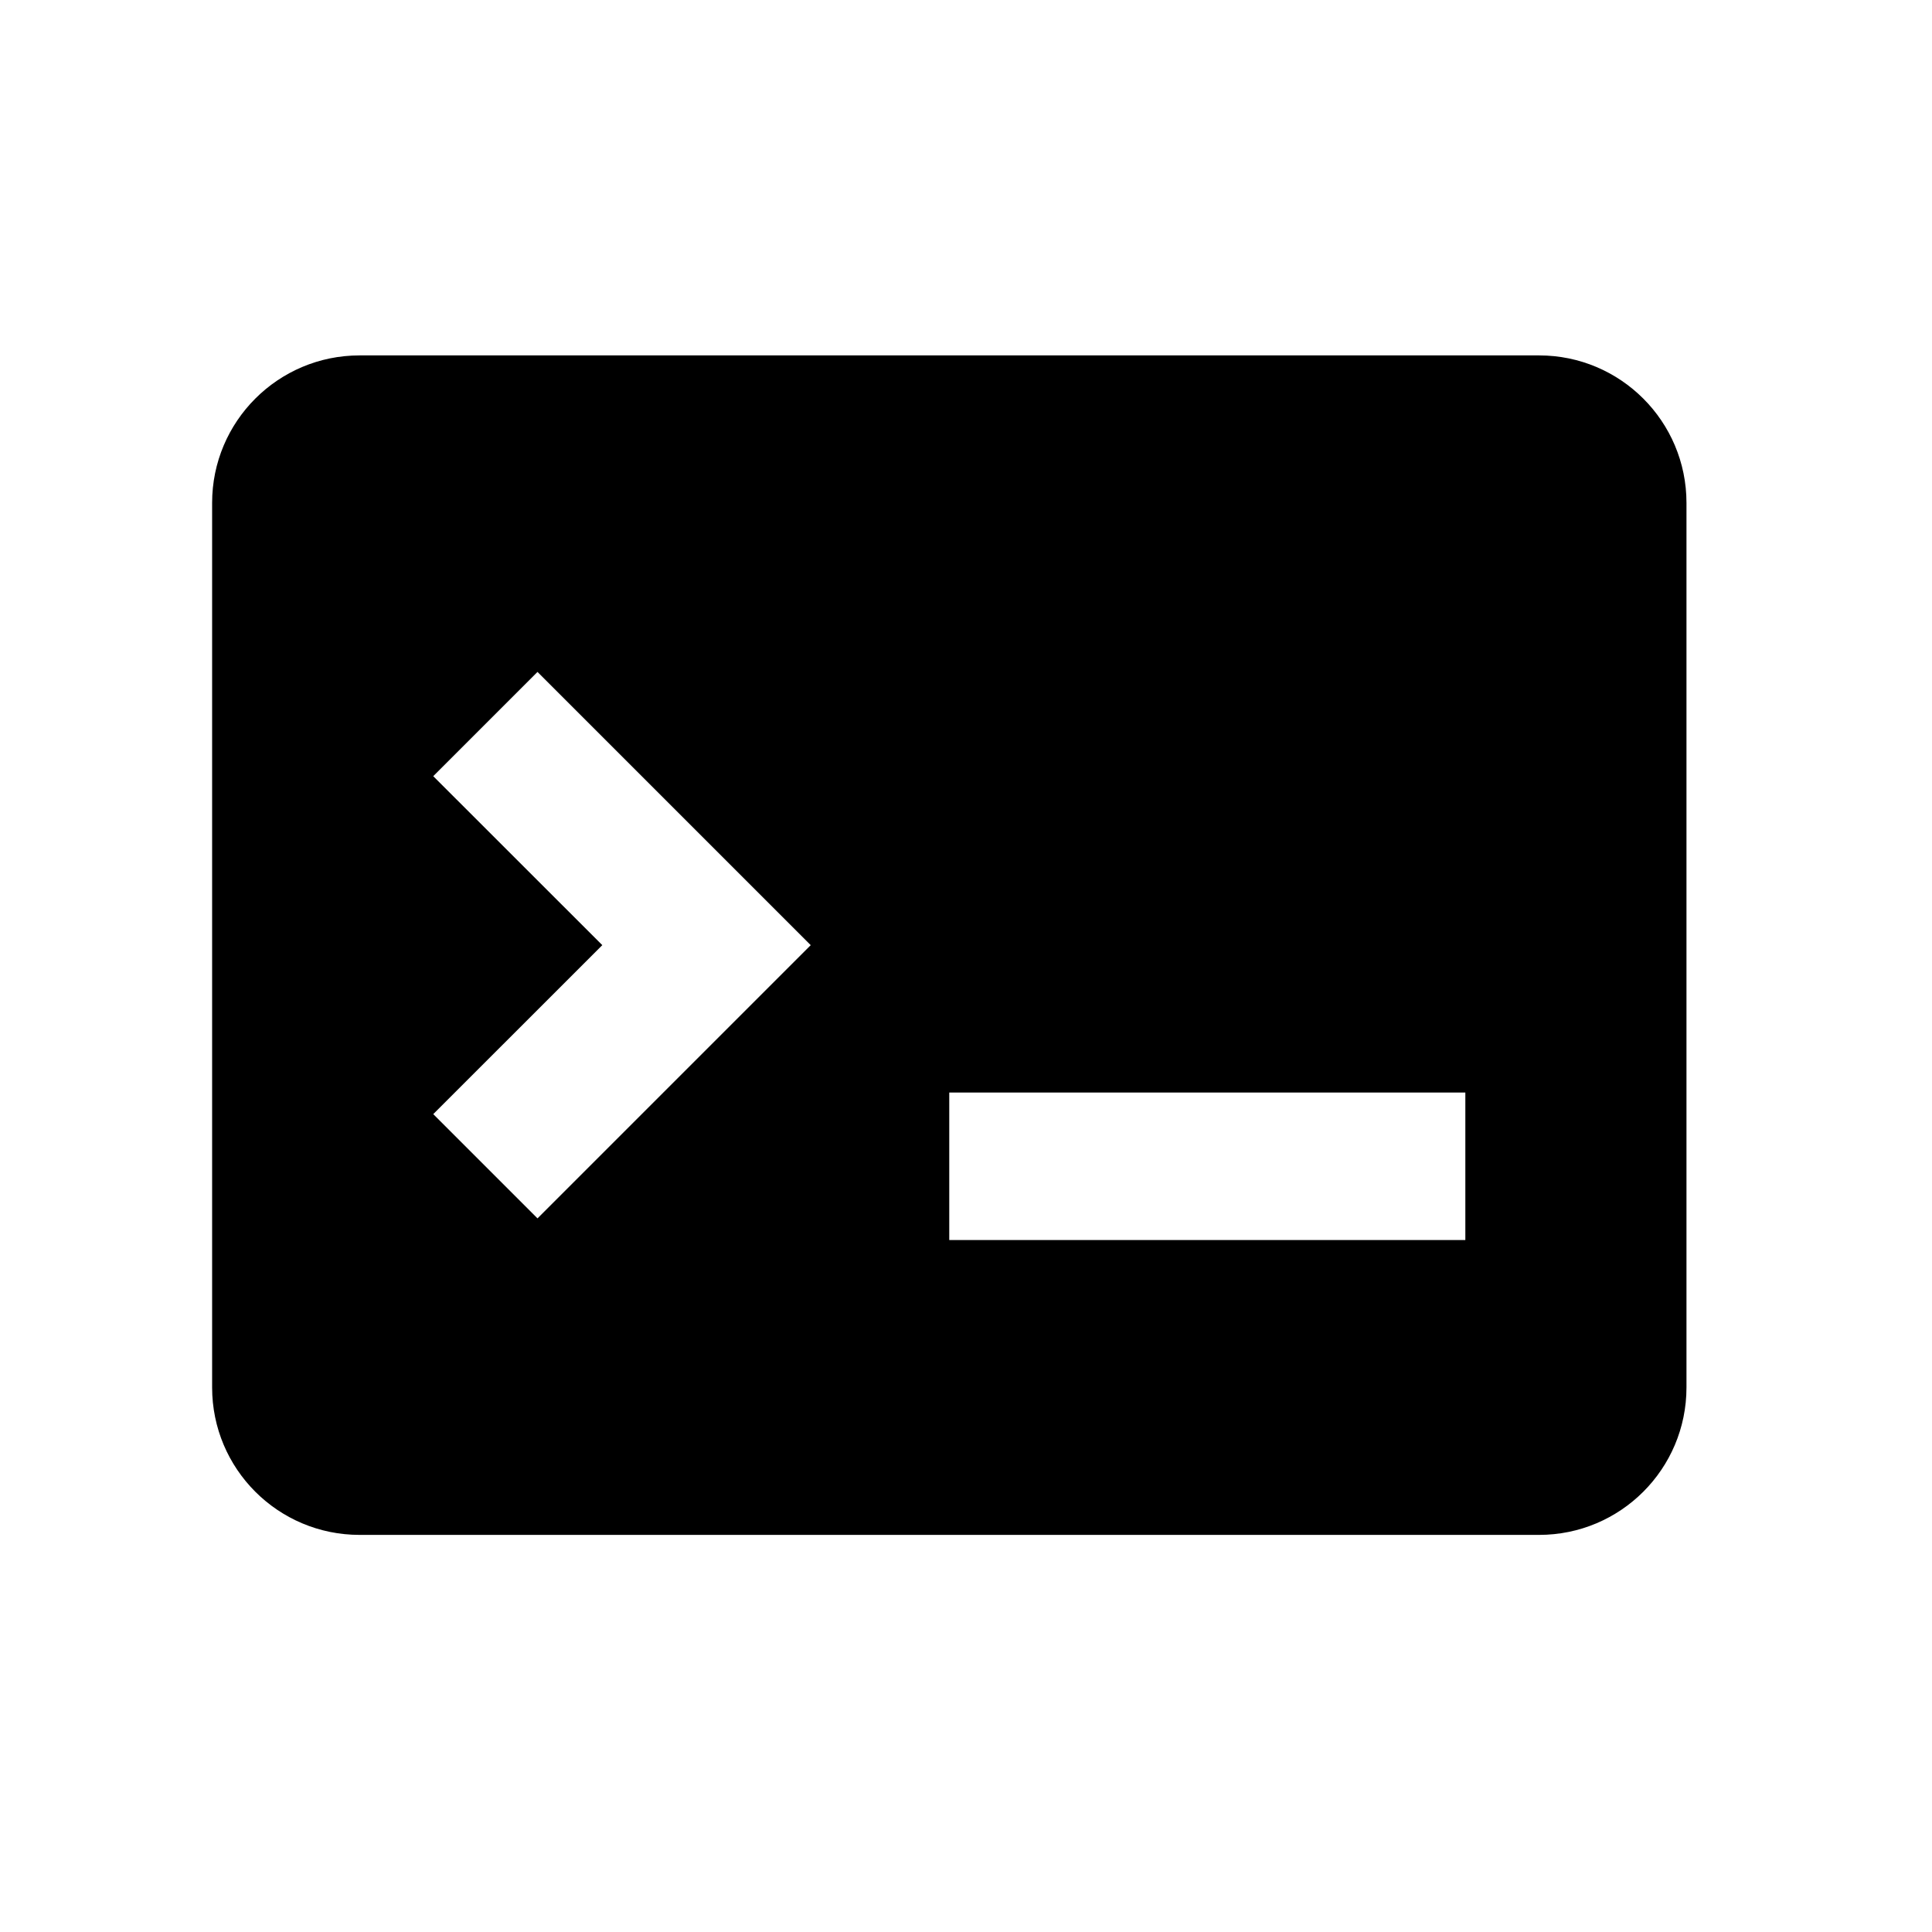 <?xml version="1.0" encoding="utf-8"?>
<svg width="16" height="16" preserveAspectRatio="xMidYMid meet" viewBox="0 0 24 24" xmlns="http://www.w3.org/2000/svg">
  <script/>
  <path d="M 19.119 4.415 L 4.467 4.415 C 3.455 4.415 2.635 5.235 2.635 6.247 L 2.635 17.235 C 2.635 18.248 3.455 19.067 4.467 19.067 L 19.119 19.067 C 20.13 19.067 20.95 18.248 20.95 17.235 L 20.95 6.247 C 20.95 5.235 20.13 4.415 19.119 4.415 Z M 6.677 15.135 L 5.382 13.84 L 7.482 11.741 L 5.382 9.642 L 6.677 8.347 L 10.071 11.741 L 6.677 15.135 Z M 18.203 15.404 L 11.792 15.404 L 11.792 13.572 L 18.203 13.572 L 18.203 15.404 Z" style=""/>
</svg>